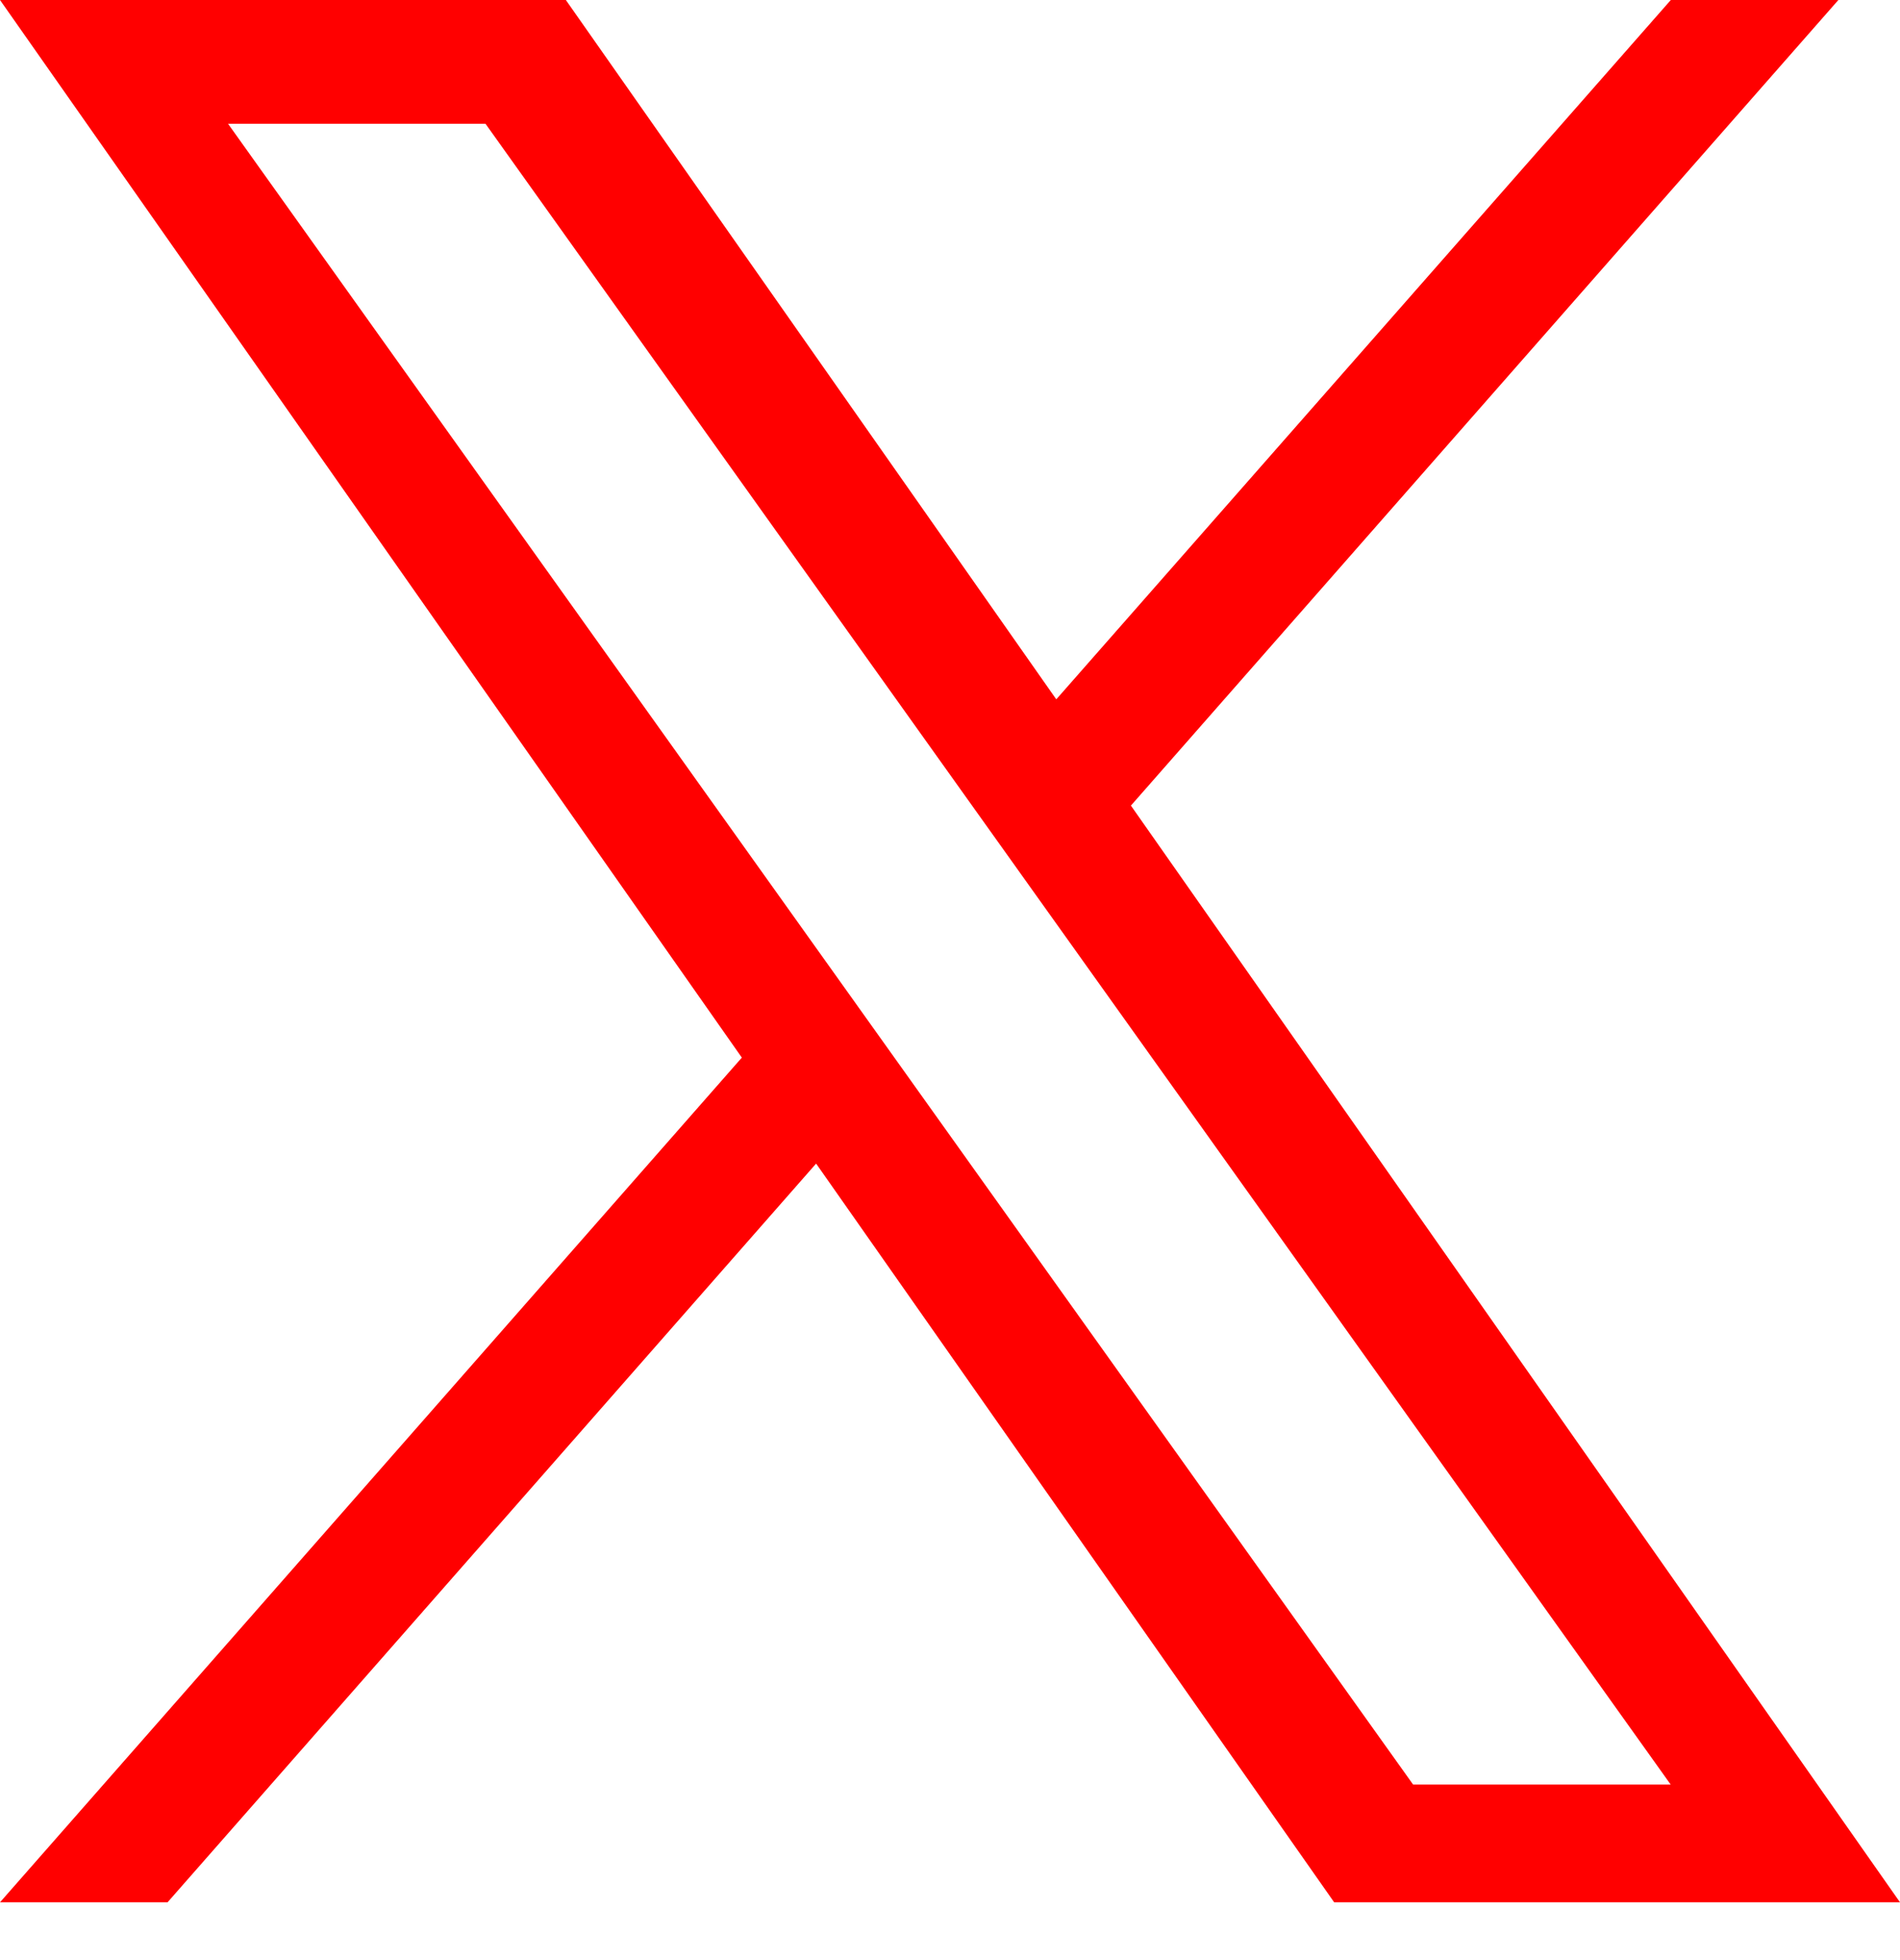 <svg width="32" height="33" viewBox="0 0 32 33" fill="none" xmlns="http://www.w3.org/2000/svg">
  <g clip-path="url(#clip0_2141_229)">
    <path d="M19.047 13.563L30.962 0H28.14L17.79 11.774L9.53 0H0L12.494 17.806L0 32.027H2.822L13.745 19.59L22.47 32.027H32M3.841 2.084H8.177L28.138 30.045H23.8" fill="#FF0000"/>
  </g>
  <defs>
    <clipPath id="clip0_2141_229">
      <rect width="32" height="32.027" fill="white"/>
    </clipPath>
  </defs>
</svg>
